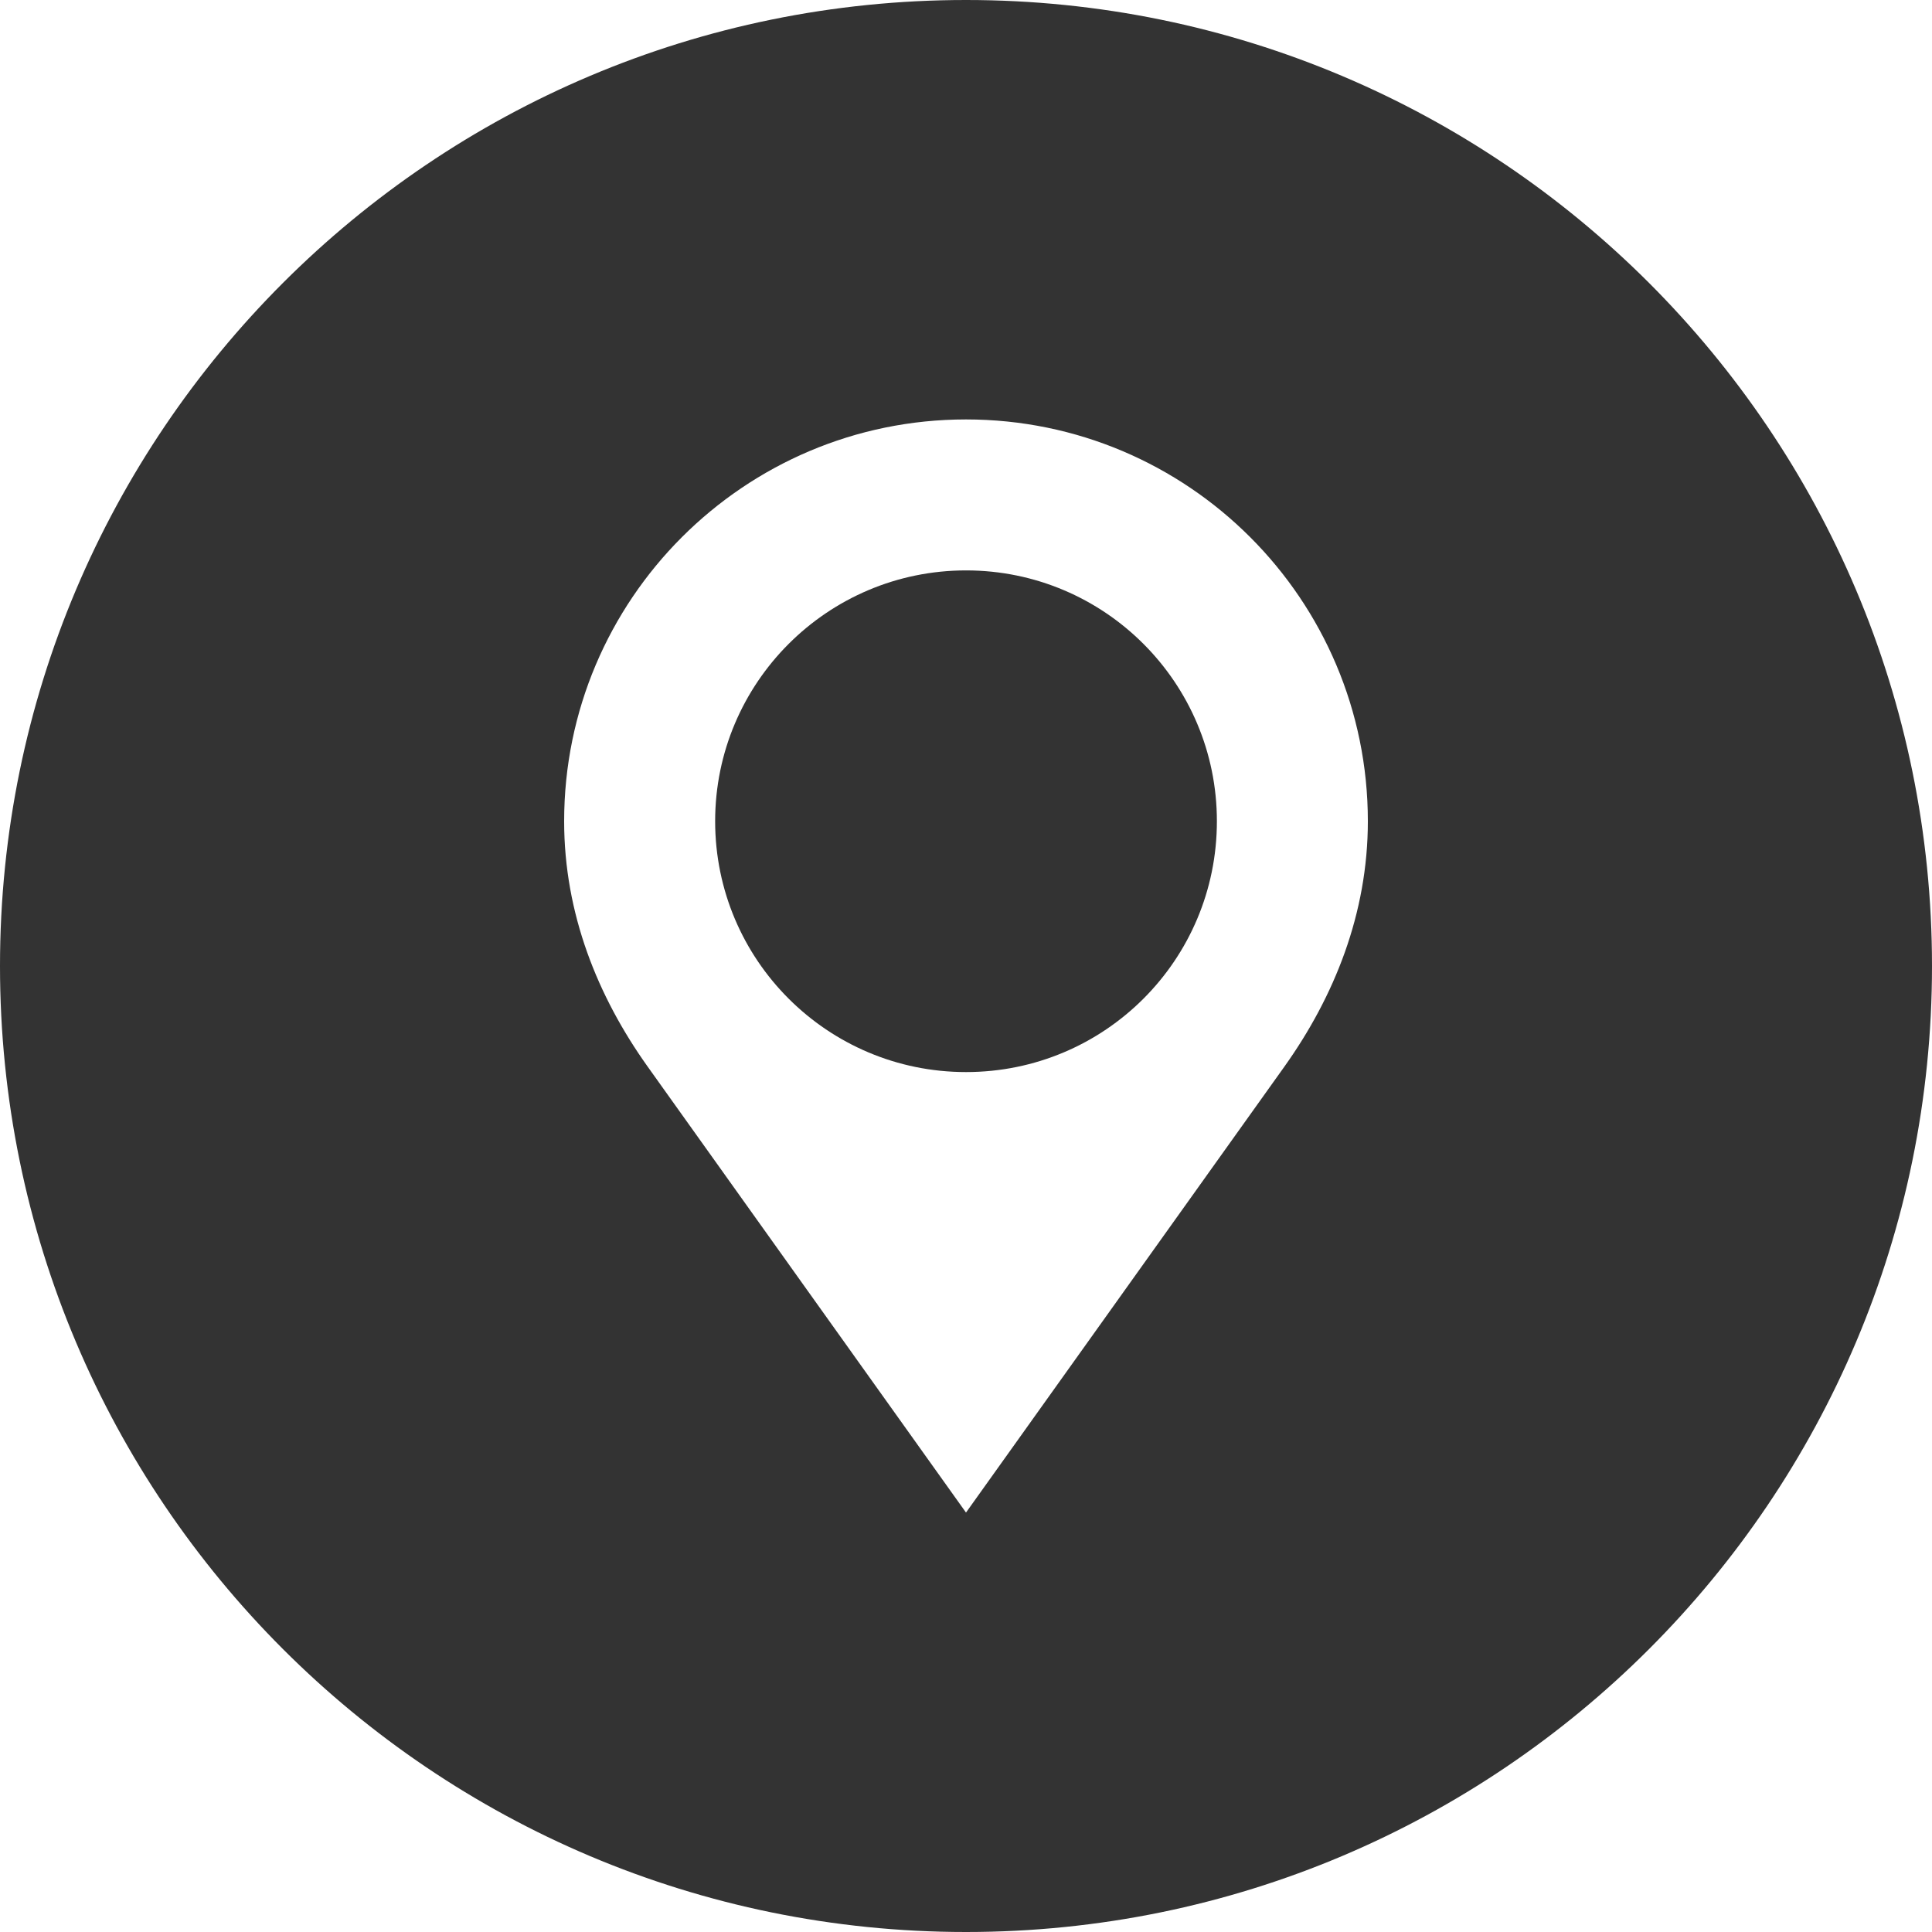 <?xml version="1.0" encoding="UTF-8"?> <svg xmlns="http://www.w3.org/2000/svg" width="50" height="50" viewBox="0 0 50 50" fill="none"><g clip-path="url(#clip0_484_2724)"><path d="M25.001 14.762C21.417 14.762 18.508 17.67 18.508 21.253C18.508 24.845 21.418 27.745 25.001 27.745C28.589 27.745 31.493 24.845 31.493 21.253C31.493 17.67 28.589 14.762 25.001 14.762Z" fill="#333333"></path><path d="M25 0C11.193 0 0 11.193 0 25C0 38.807 11.193 50 25 50C38.807 50 50 38.807 50 25C50 11.193 38.807 0 25 0ZM33.248 27.593C25 39.145 25 39.145 25 39.145C25 39.145 25 39.145 16.754 27.594C15.472 25.793 14.6 23.65 14.6 21.253C14.6 15.515 19.259 10.855 25 10.855C30.747 10.855 35.4 15.515 35.4 21.253C35.4 23.643 34.529 25.793 33.248 27.593Z" fill="#333333"></path></g><defs><clipPath id="clip0_484_2724"><rect width="50" height="50" fill="white"></rect></clipPath></defs></svg> 
